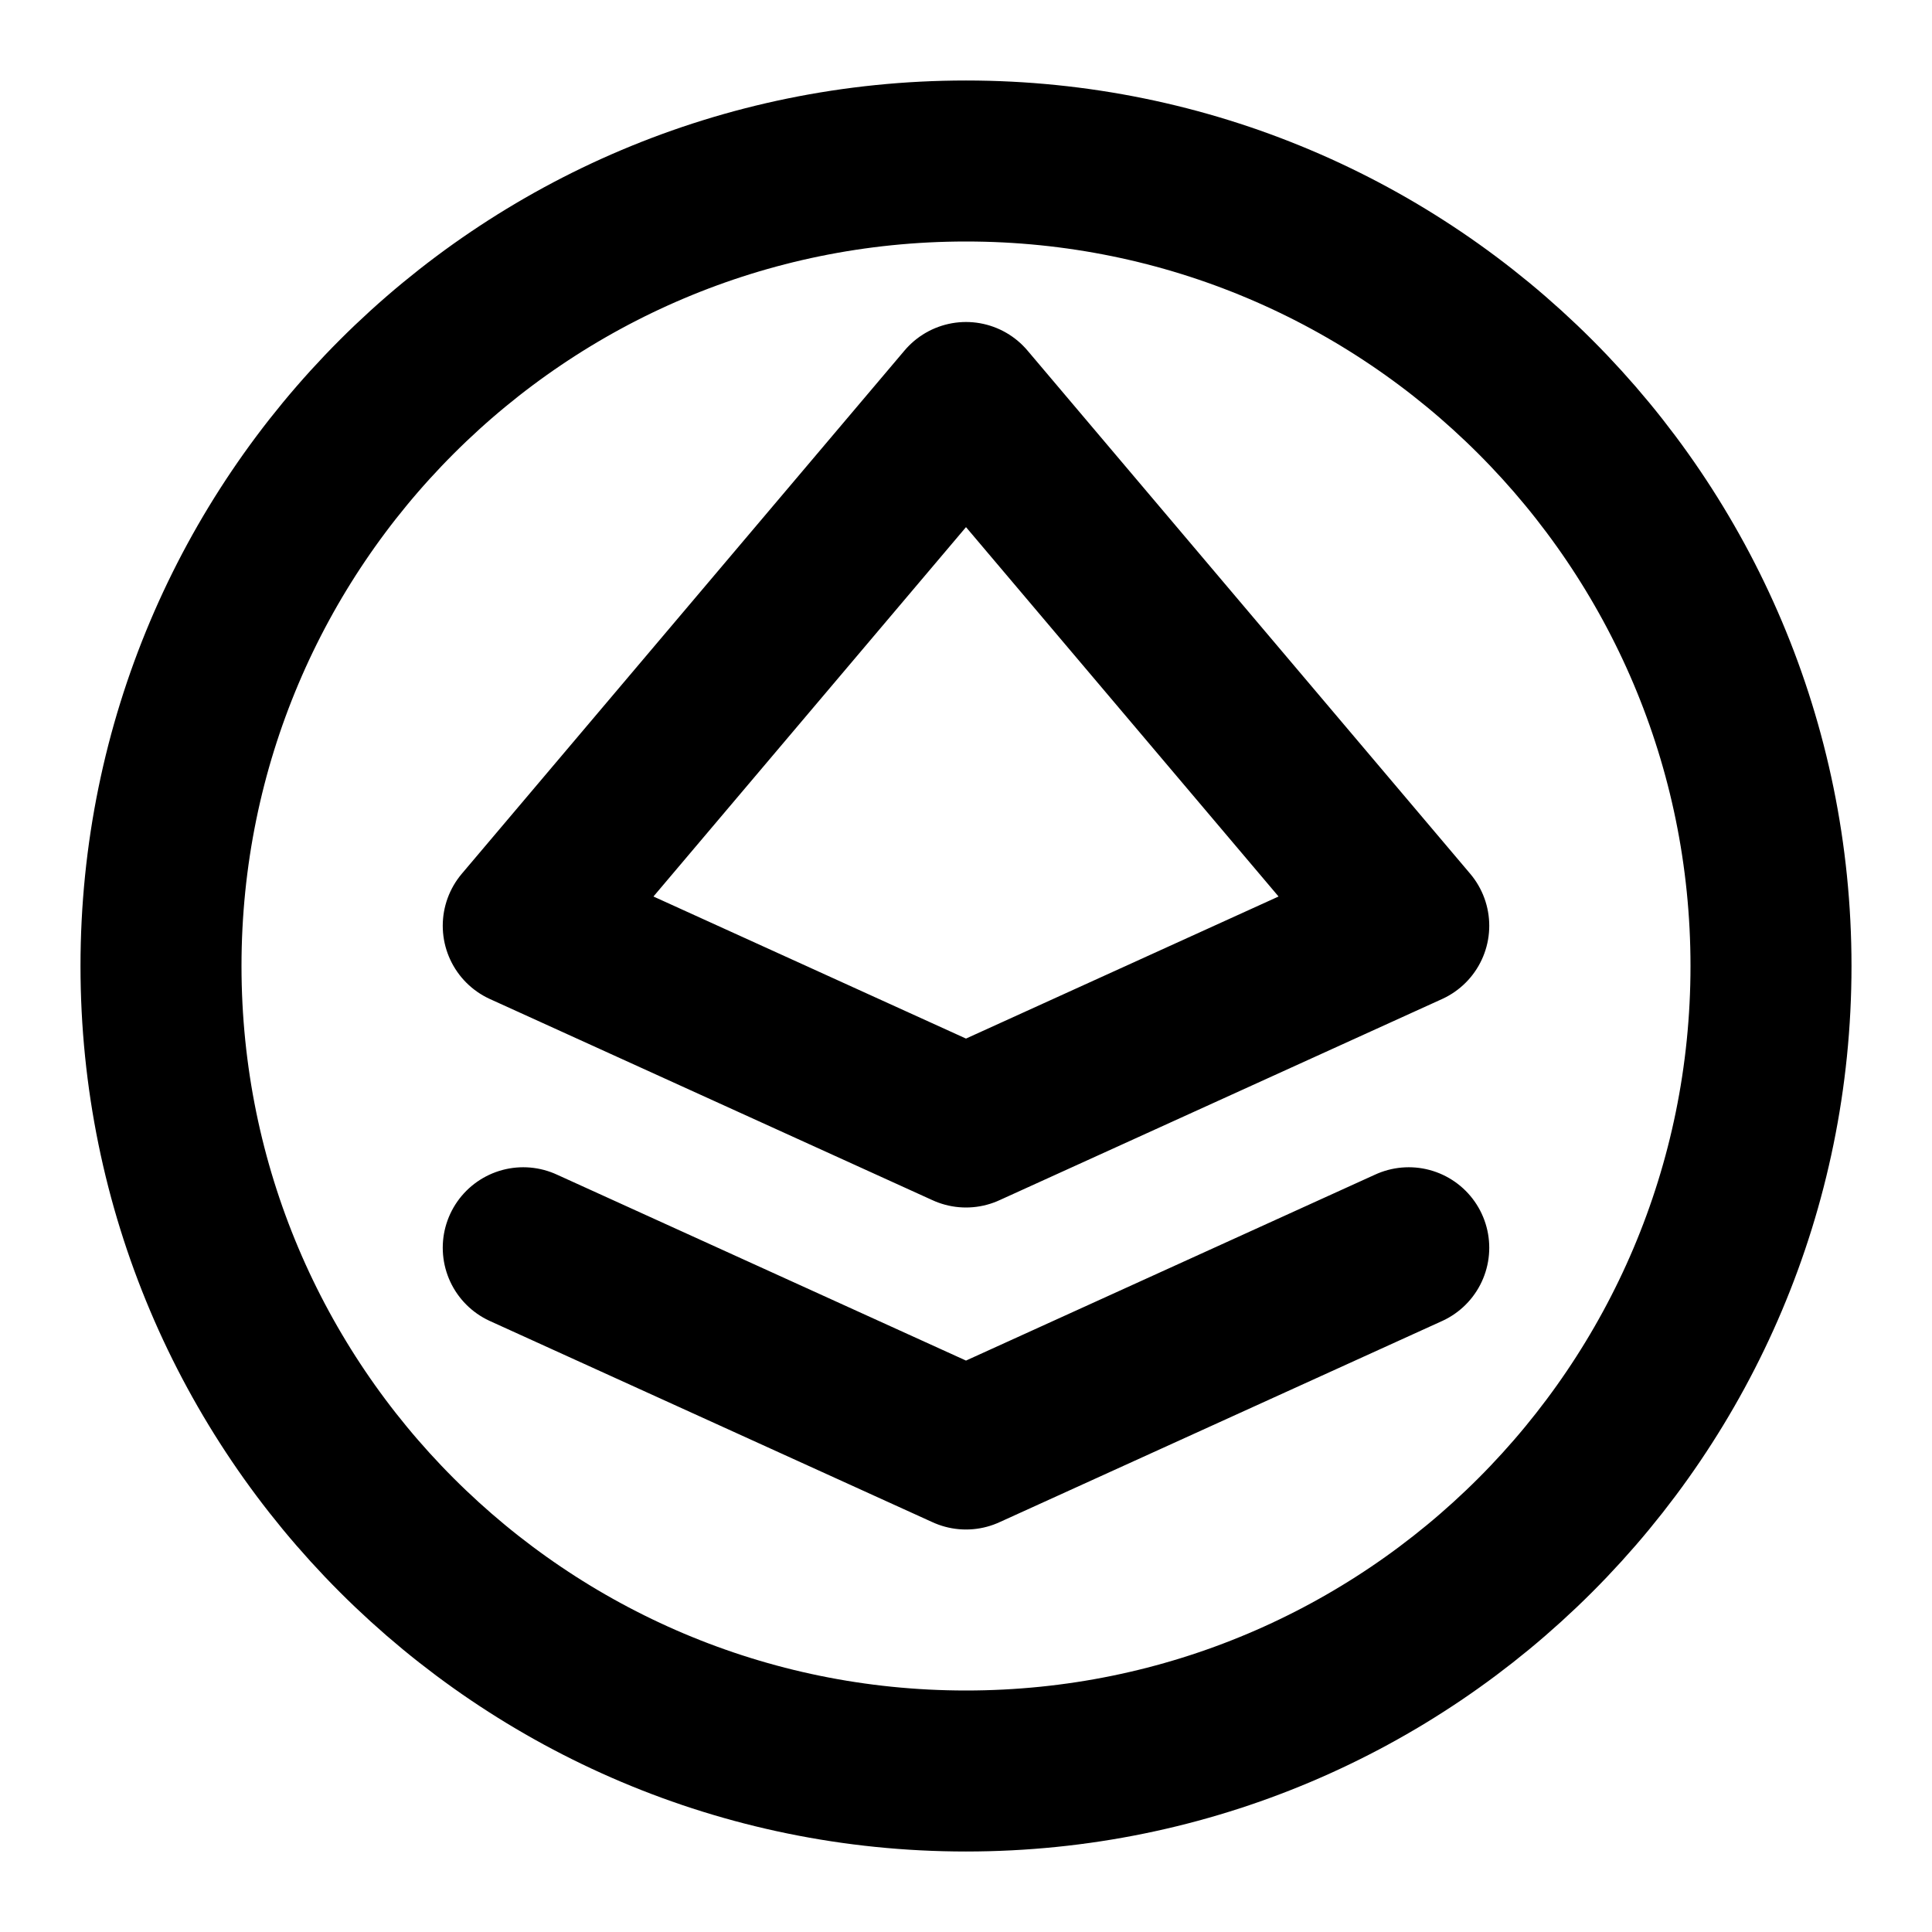 <?xml version="1.0" encoding="utf-8"?><!-- Uploaded to: SVG Repo, www.svgrepo.com, Generator: SVG Repo Mixer Tools -->
<svg width="800px" height="800px" viewBox="0 0 24 24" fill="none" xmlns="http://www.w3.org/2000/svg">
<path d="M6.5 15.5L12 18L17.5 15.5M22 12C22 17.523 17.523 22 12 22C6.477 22 2 17.523 2 12C2 6.477 6.477 2 12 2C17.523 2 22 6.477 22 12ZM6.5 11.5L12 14L17.5 11.5L12 5L6.5 11.5Z" stroke="#000000" stroke-width="2" stroke-linecap="round" stroke-linejoin="round"/>
</svg>
